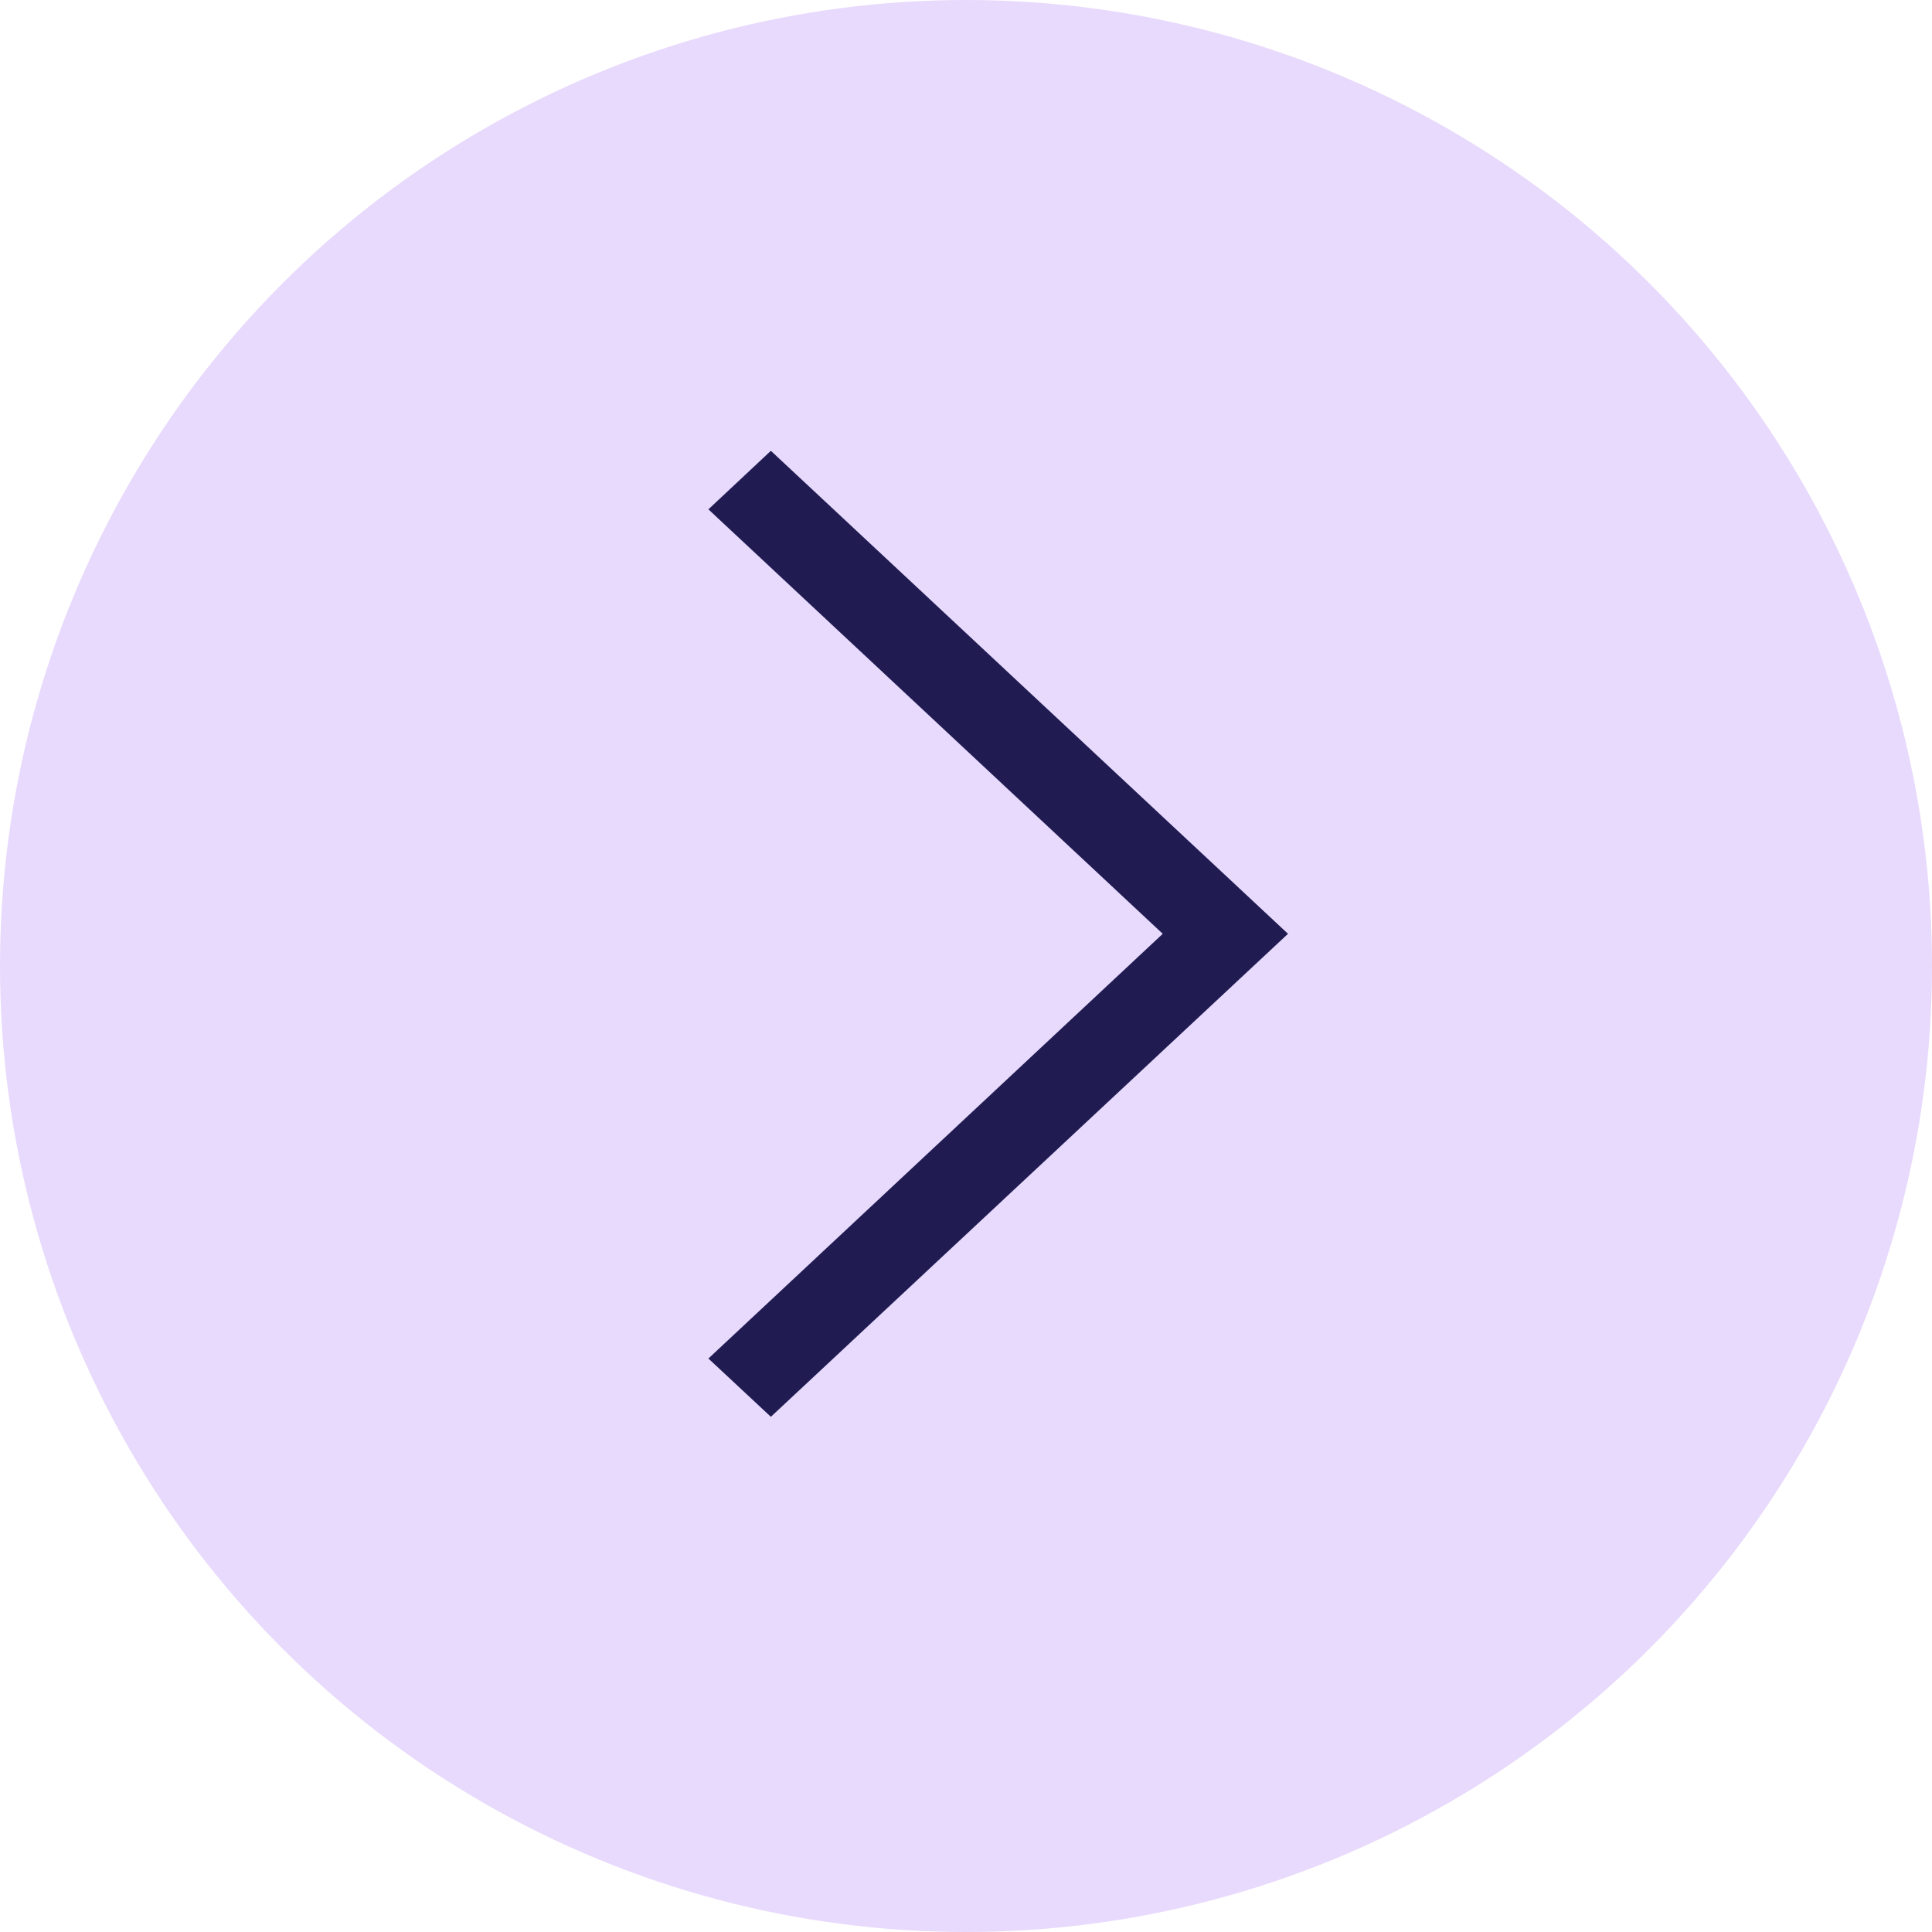 <?xml version="1.0" encoding="UTF-8"?> <svg xmlns="http://www.w3.org/2000/svg" width="30" height="30" viewBox="0 0 30 30" fill="none"><circle cx="15" cy="15" r="15" fill="#E8DAFC"></circle><path d="M11 7.909L11.97 7L20 14.5L11.97 22L11 21.095L18.055 14.5L11 7.909Z" fill="#201C52"></path></svg> 